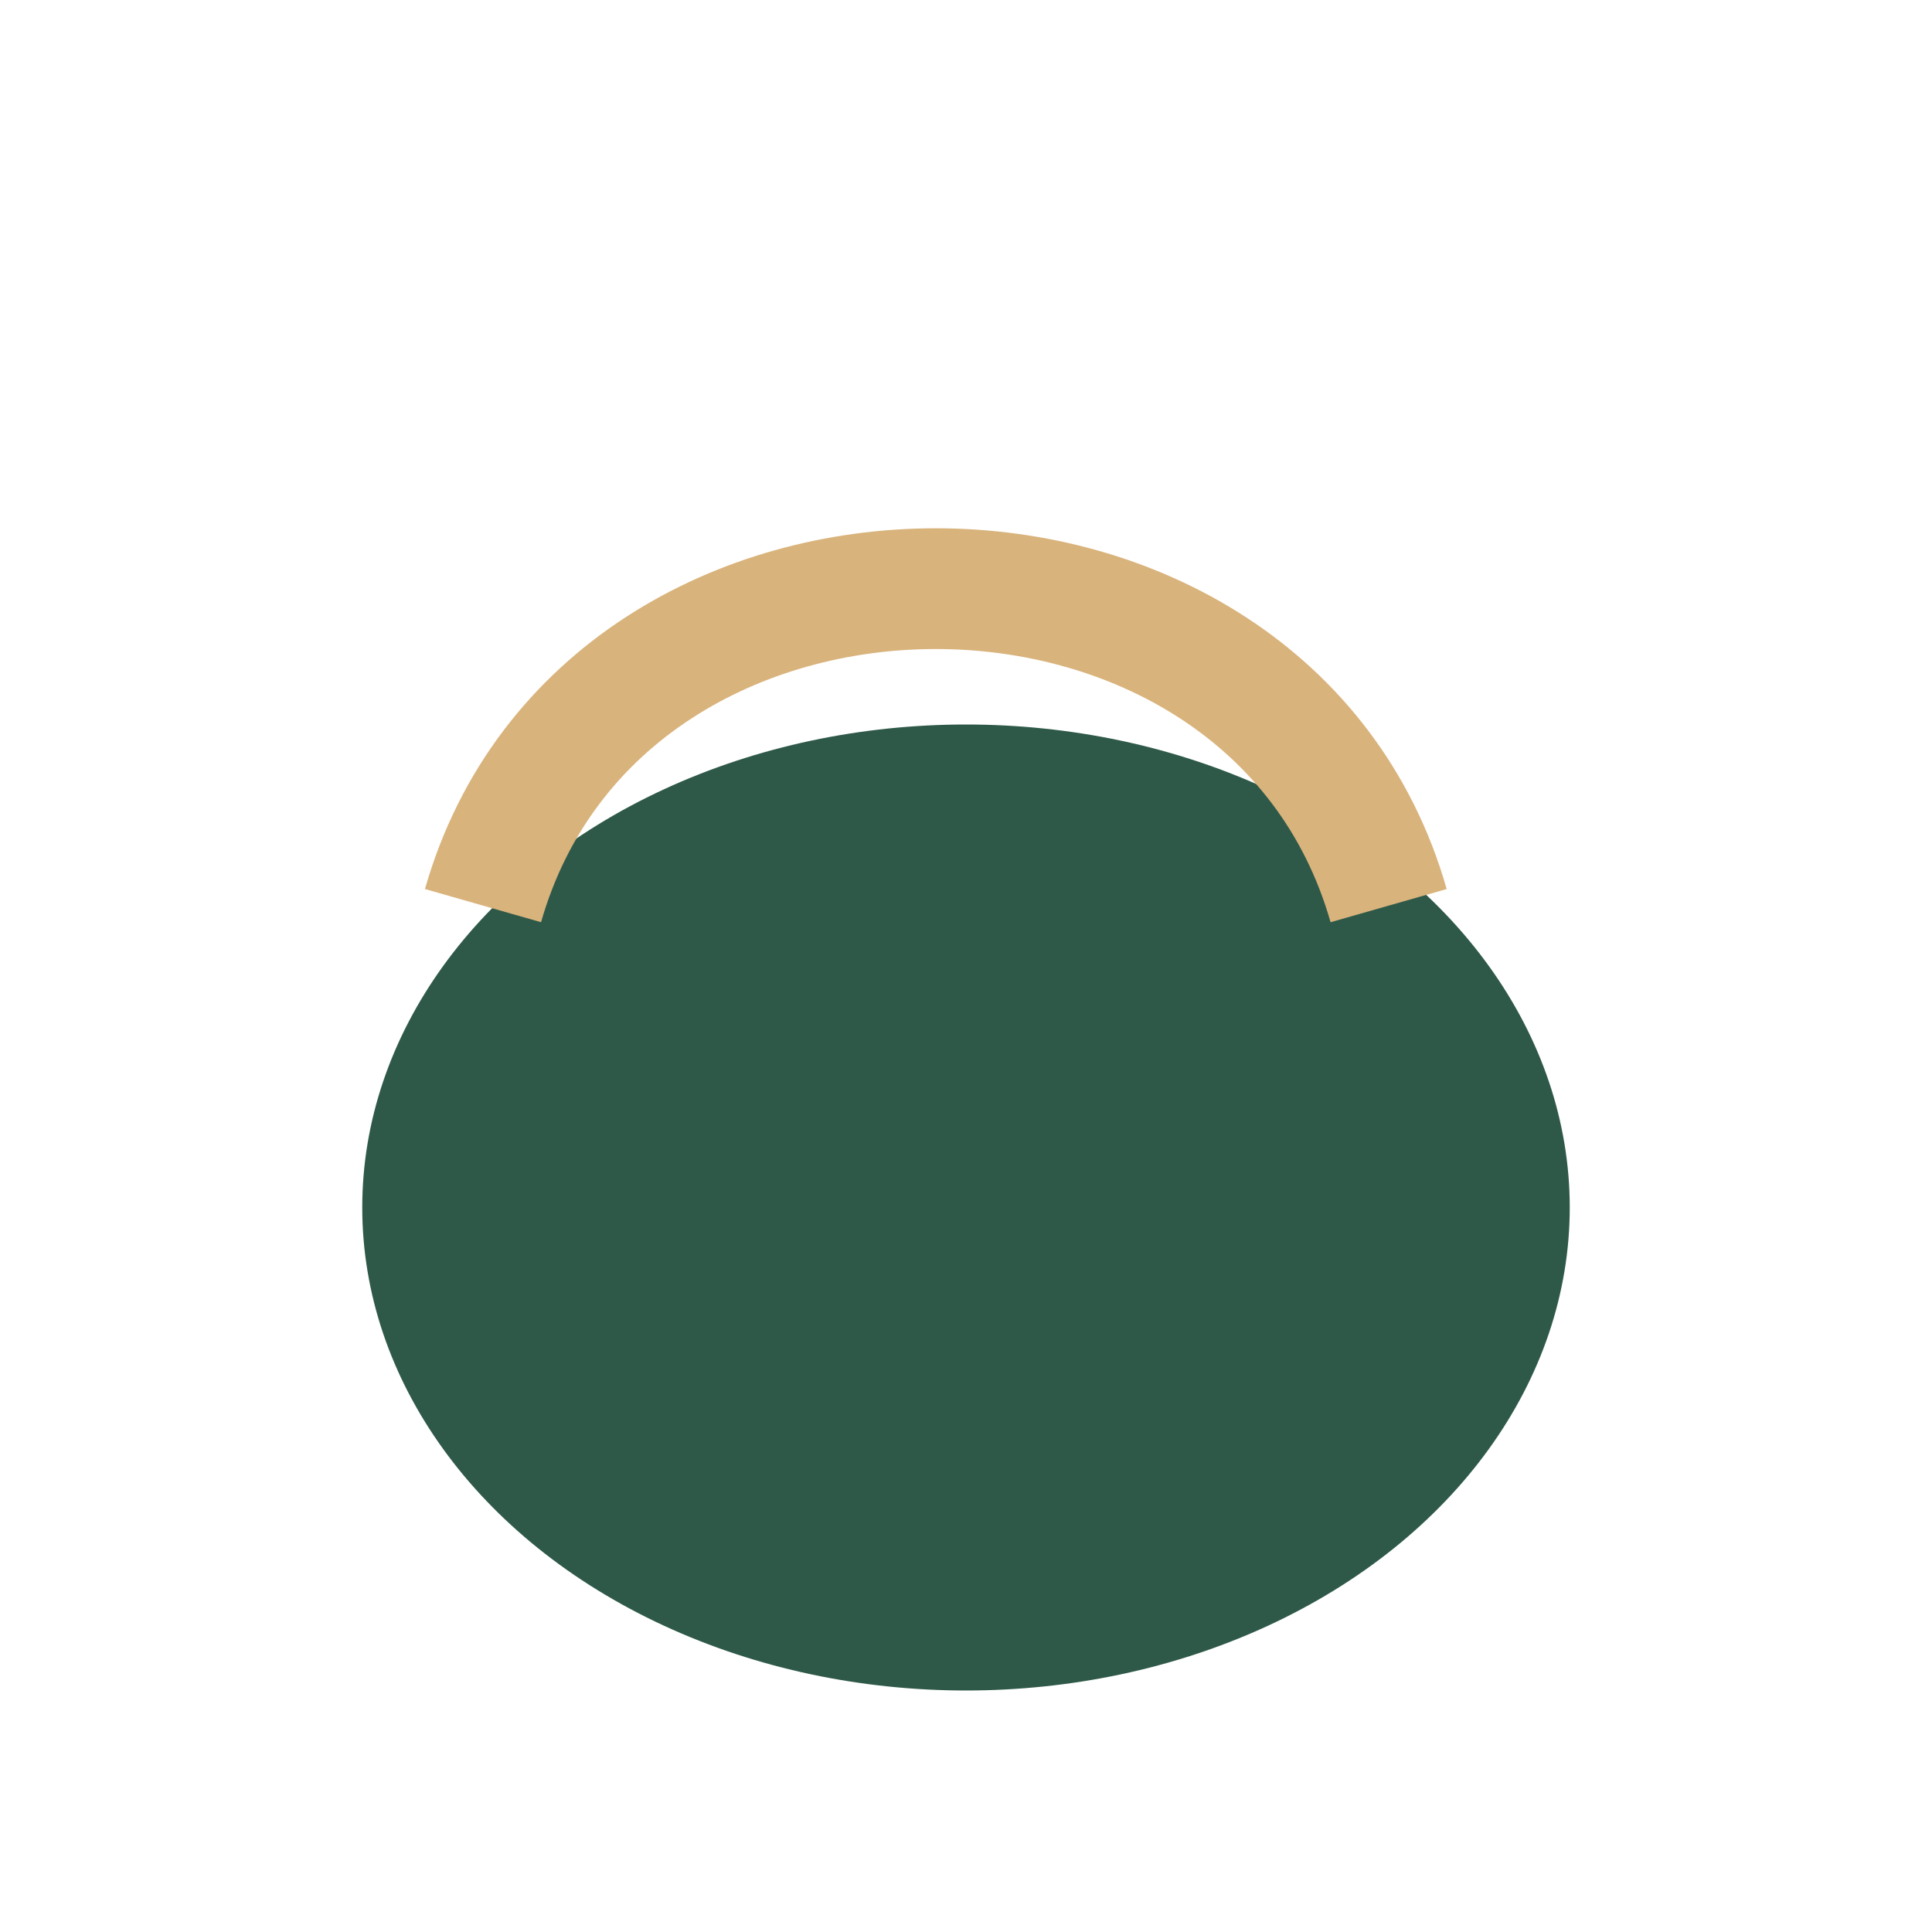 <?xml version="1.0" encoding="UTF-8"?>
<svg xmlns="http://www.w3.org/2000/svg" width="32" height="32" viewBox="0 0 32 32"><ellipse cx="16" cy="20" rx="10" ry="8" fill="#2E5948"/><path d="M8 15c2-7 13-7 15 0" stroke="#D9B37C" stroke-width="2" fill="none"/></svg>